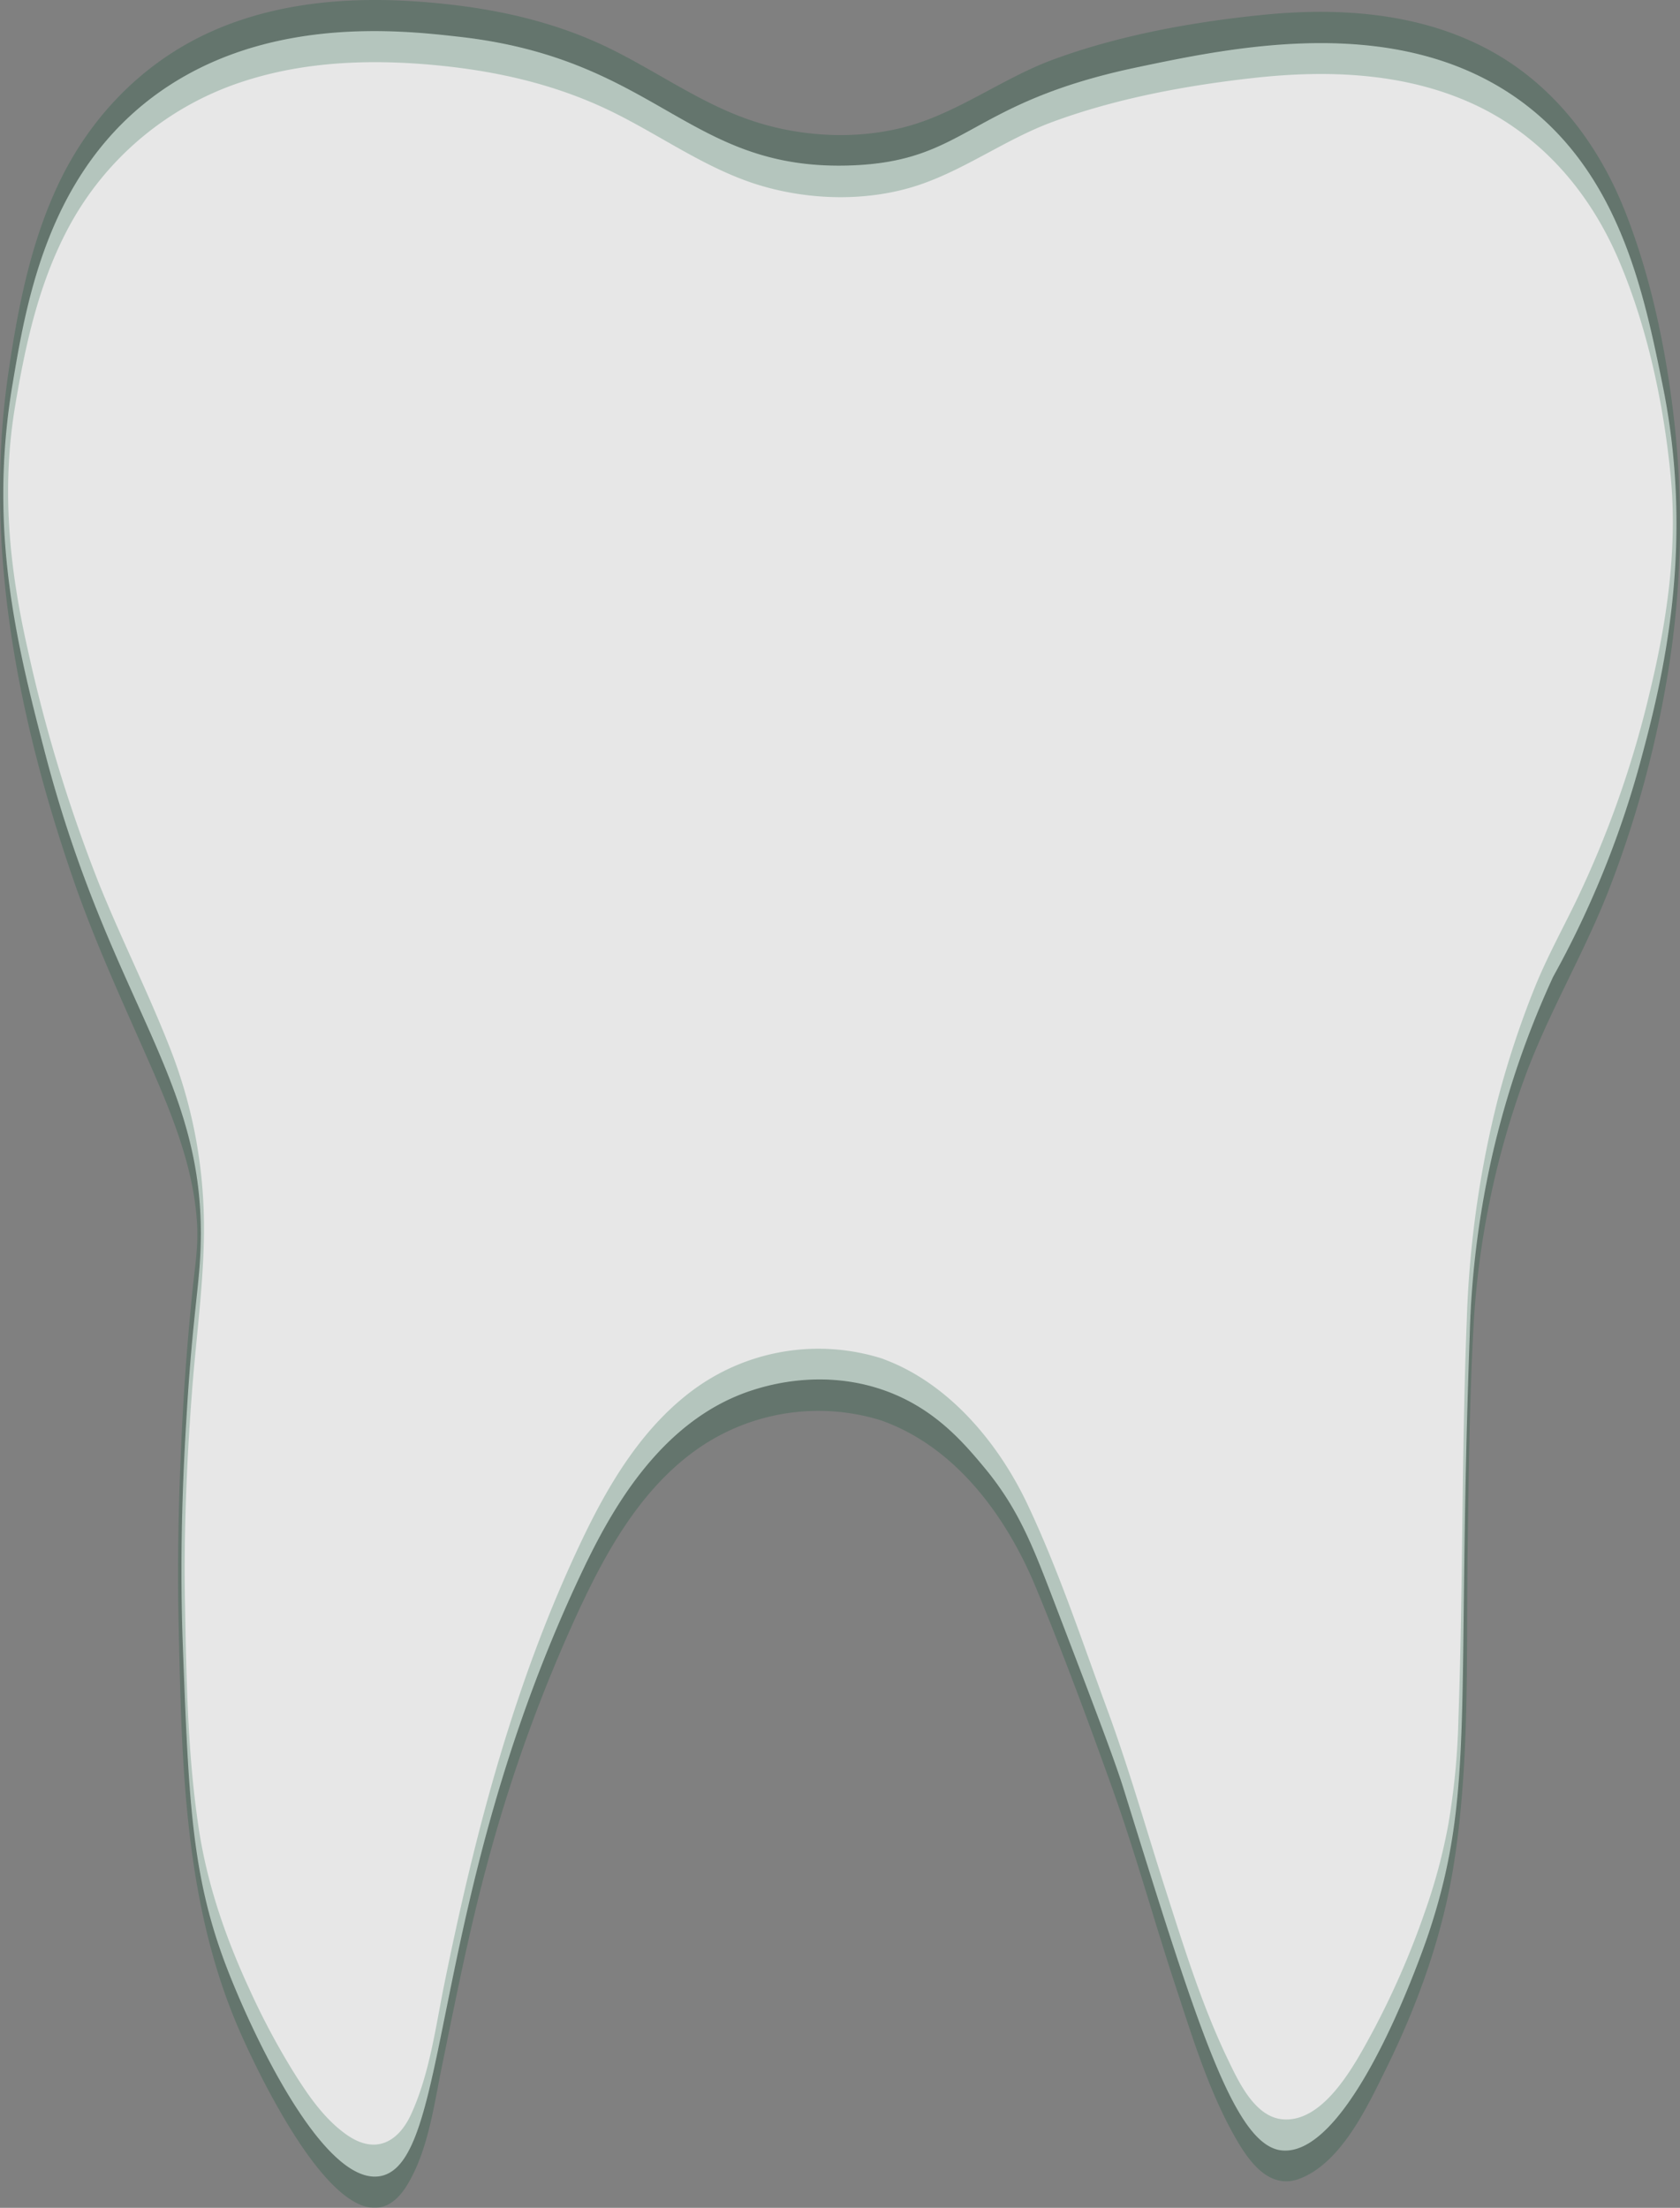<svg xmlns="http://www.w3.org/2000/svg" viewBox="0 0 459.54 603.97"><rect x="0" y="0" width="459.54" height="603.97" fill="#808080" stroke="none"/><defs><style>.cls-1{opacity:0.81;}.cls-2{fill:#fff;}.cls-3{opacity:0.22;}.cls-4{fill:#004f2a;}</style></defs><g id="レイヤー_2" data-name="レイヤー 2"><g id="Layer_1" data-name="Layer 1"><g class="cls-1"><path class="cls-2" d="M241.43,380.19c-16.52-5.67-31.21-1.27-35.26,0-26.08,8.2-39.84,34.59-47.6,51.13-41.86,89.22-35,160.69-54.66,164-15.64,2.6-35.44-39.93-42.31-58.18-9.18-24.41-10-45-11.56-86.14-1.08-28,.28-51.94,1-63.72,1.29-21.82,2.89-32.27,3.53-40.55,3.88-50.31-23.59-69.11-42.32-141C4.58,176.28-3.25,144.87,3.42,105.16c3.71-22.11,9.36-55.82,37-77.58C70.46,4,108.92,8.18,125.07,10c55,6,62.87,36.78,107.54,35.26,32-1.08,31.77-17,78.15-26.79,27.07-5.7,71.89-15.15,105.21,9.16,27,19.73,33.65,52.29,38.79,77.58,9,44.11,0,80.64-5.77,102.13a263.73,263.73,0,0,1-24.16,59.88,249.45,249.45,0,0,0-16.71,49.13,252.78,252.78,0,0,0-6.1,48.84c-3.68,101.72,1.66,124.85-11.19,163.57-1,3-20.76,61.17-40.09,59.52-13-1.11-23.13-33.68-43.36-98.81-2.5-8.07-8.37-23.41-20.11-54.08-5-12.94-9-23.16-18.24-34.19C263.23,394.24,255.2,384.92,241.43,380.19Z"/></g><g class="cls-3"><path class="cls-4" d="M241.43,371.69a57.75,57.75,0,0,0-52.61,9.13c-13.5,10.32-22.45,25.39-29.65,40.5C140.74,460,130,501.05,121.51,542.87c-2.37,11.72-4,24.41-9,35.38C109,586,102.74,589.44,95,584.1c-6.35-4.38-11-11.3-15-17.75a201.27,201.27,0,0,1-11.78-22.2c-6.47-14-11.51-28.52-13.84-43.87-3.1-20.4-3.42-41.52-3.78-62.11-.34-19.16.47-38.36,1.92-57.46,1.25-16.63,3.76-33.08,3.18-49.81a133.45,133.45,0,0,0-9.19-44.16c-6-15.33-13.4-30-19.54-45.29A416.81,416.81,0,0,1,7.59,177.69C2.53,155.38.34,133.67,4.15,111,7,94,10.69,77.13,18.94,61.88a83.28,83.28,0,0,1,48-39.73c16.48-5.3,34-5.95,51.11-4.42,17.4,1.56,34.08,5.28,49.8,13.05,12.92,6.39,24.82,15,38.64,19.5,14.28,4.61,31.08,5.09,45.35.16,12.51-4.32,23.39-12.37,35.83-17,17.53-6.51,36.93-10.1,55.49-12.14,19.92-2.2,40.82-1.44,59.34,6.93,18.82,8.5,32.31,24.17,40.32,43,7.78,18.24,12.26,39.25,14.16,58.92,1.94,20-1.06,40-5.76,59.41a280.54,280.54,0,0,1-20.29,57.32c-3.81,7.82-7.93,15.33-11.18,23.41a254.1,254.1,0,0,0-10.08,30.56,281.93,281.93,0,0,0-8.46,60.42c-1.43,36.33-1,73-2.28,108.86a198,198,0,0,1-2.77,29,156.42,156.42,0,0,1-6.5,24.14,226.63,226.63,0,0,1-14.45,33c-4.46,8.15-13,24.56-24.44,23.48-7.65-.72-12.07-10.5-14.93-16.43-7.1-14.78-12-30.71-17-46.29-5.29-16.5-10-33.21-16-49.48-6.9-18.71-13.28-38.07-21.82-56.1-8-16.87-21.67-33.24-39.6-39.74.5.18-3,15.93,0,17,20.25,7.34,34,26.36,41.95,45.6,7.45,18,14.23,36.34,20.8,54.66,6.45,18,11.48,36.46,17.47,54.59,4.68,14.17,9.2,29.14,16.79,42.1,3.65,6.23,9.17,13.48,17.28,10.26,11.18-4.42,18.2-19.4,23.14-29.4,9-18.14,16-37.62,19-57.68,4.2-27.69,3.23-56.11,3.6-84,.29-20.91.5-42.26,1.66-62.92a235.62,235.62,0,0,1,13.7-66.43c6.38-17.74,16.07-33.85,23-51.38a294.34,294.34,0,0,0,16-57.49,252.7,252.7,0,0,0,2.27-70.33c-2.15-19.69-6.37-40.41-13.73-58.87-7.59-19-20.52-35.55-39.1-44.82C386.52,3.21,365,2,344.52,4.16,325.72,6.1,306,9.72,288.28,16.22c-12.82,4.69-24,13-36.89,17.37-14.85,5-32.27,4.22-46.94-1-14.1-5-26.28-14.08-39.79-20.35C148.52,4.78,131.22,1.58,113.58.38,94.9-.88,75.67.79,58.37,8.38c-19.2,8.42-34,23.81-42.74,42.72C8.18,67.17,4.77,84.94,2.24,102.36c-6.79,46.73,2.61,94.25,17.89,138.45,6.11,17.68,14,34.55,21.49,51.67,5.89,13.49,11.55,27.78,12.3,42.66.3,5.87-.53,10.89-1.16,16.9q-1.6,15.43-2.55,30.92C49,403.47,48.42,424,48.87,444.57c.84,37.52,1.38,75.77,16.54,110.71,4.25,9.78,30.74,67.59,46,42.39,5.71-9.41,7.3-21.83,9.47-32.41,3.79-18.48,7.43-37,12.35-55.23a429,429,0,0,1,25.15-69.61c7.39-15.85,16.29-31.79,30.43-42.6a57.75,57.75,0,0,1,52.61-9.13C241.11,388.59,244.27,372.61,241.43,371.69Z"/></g></g></g></svg>